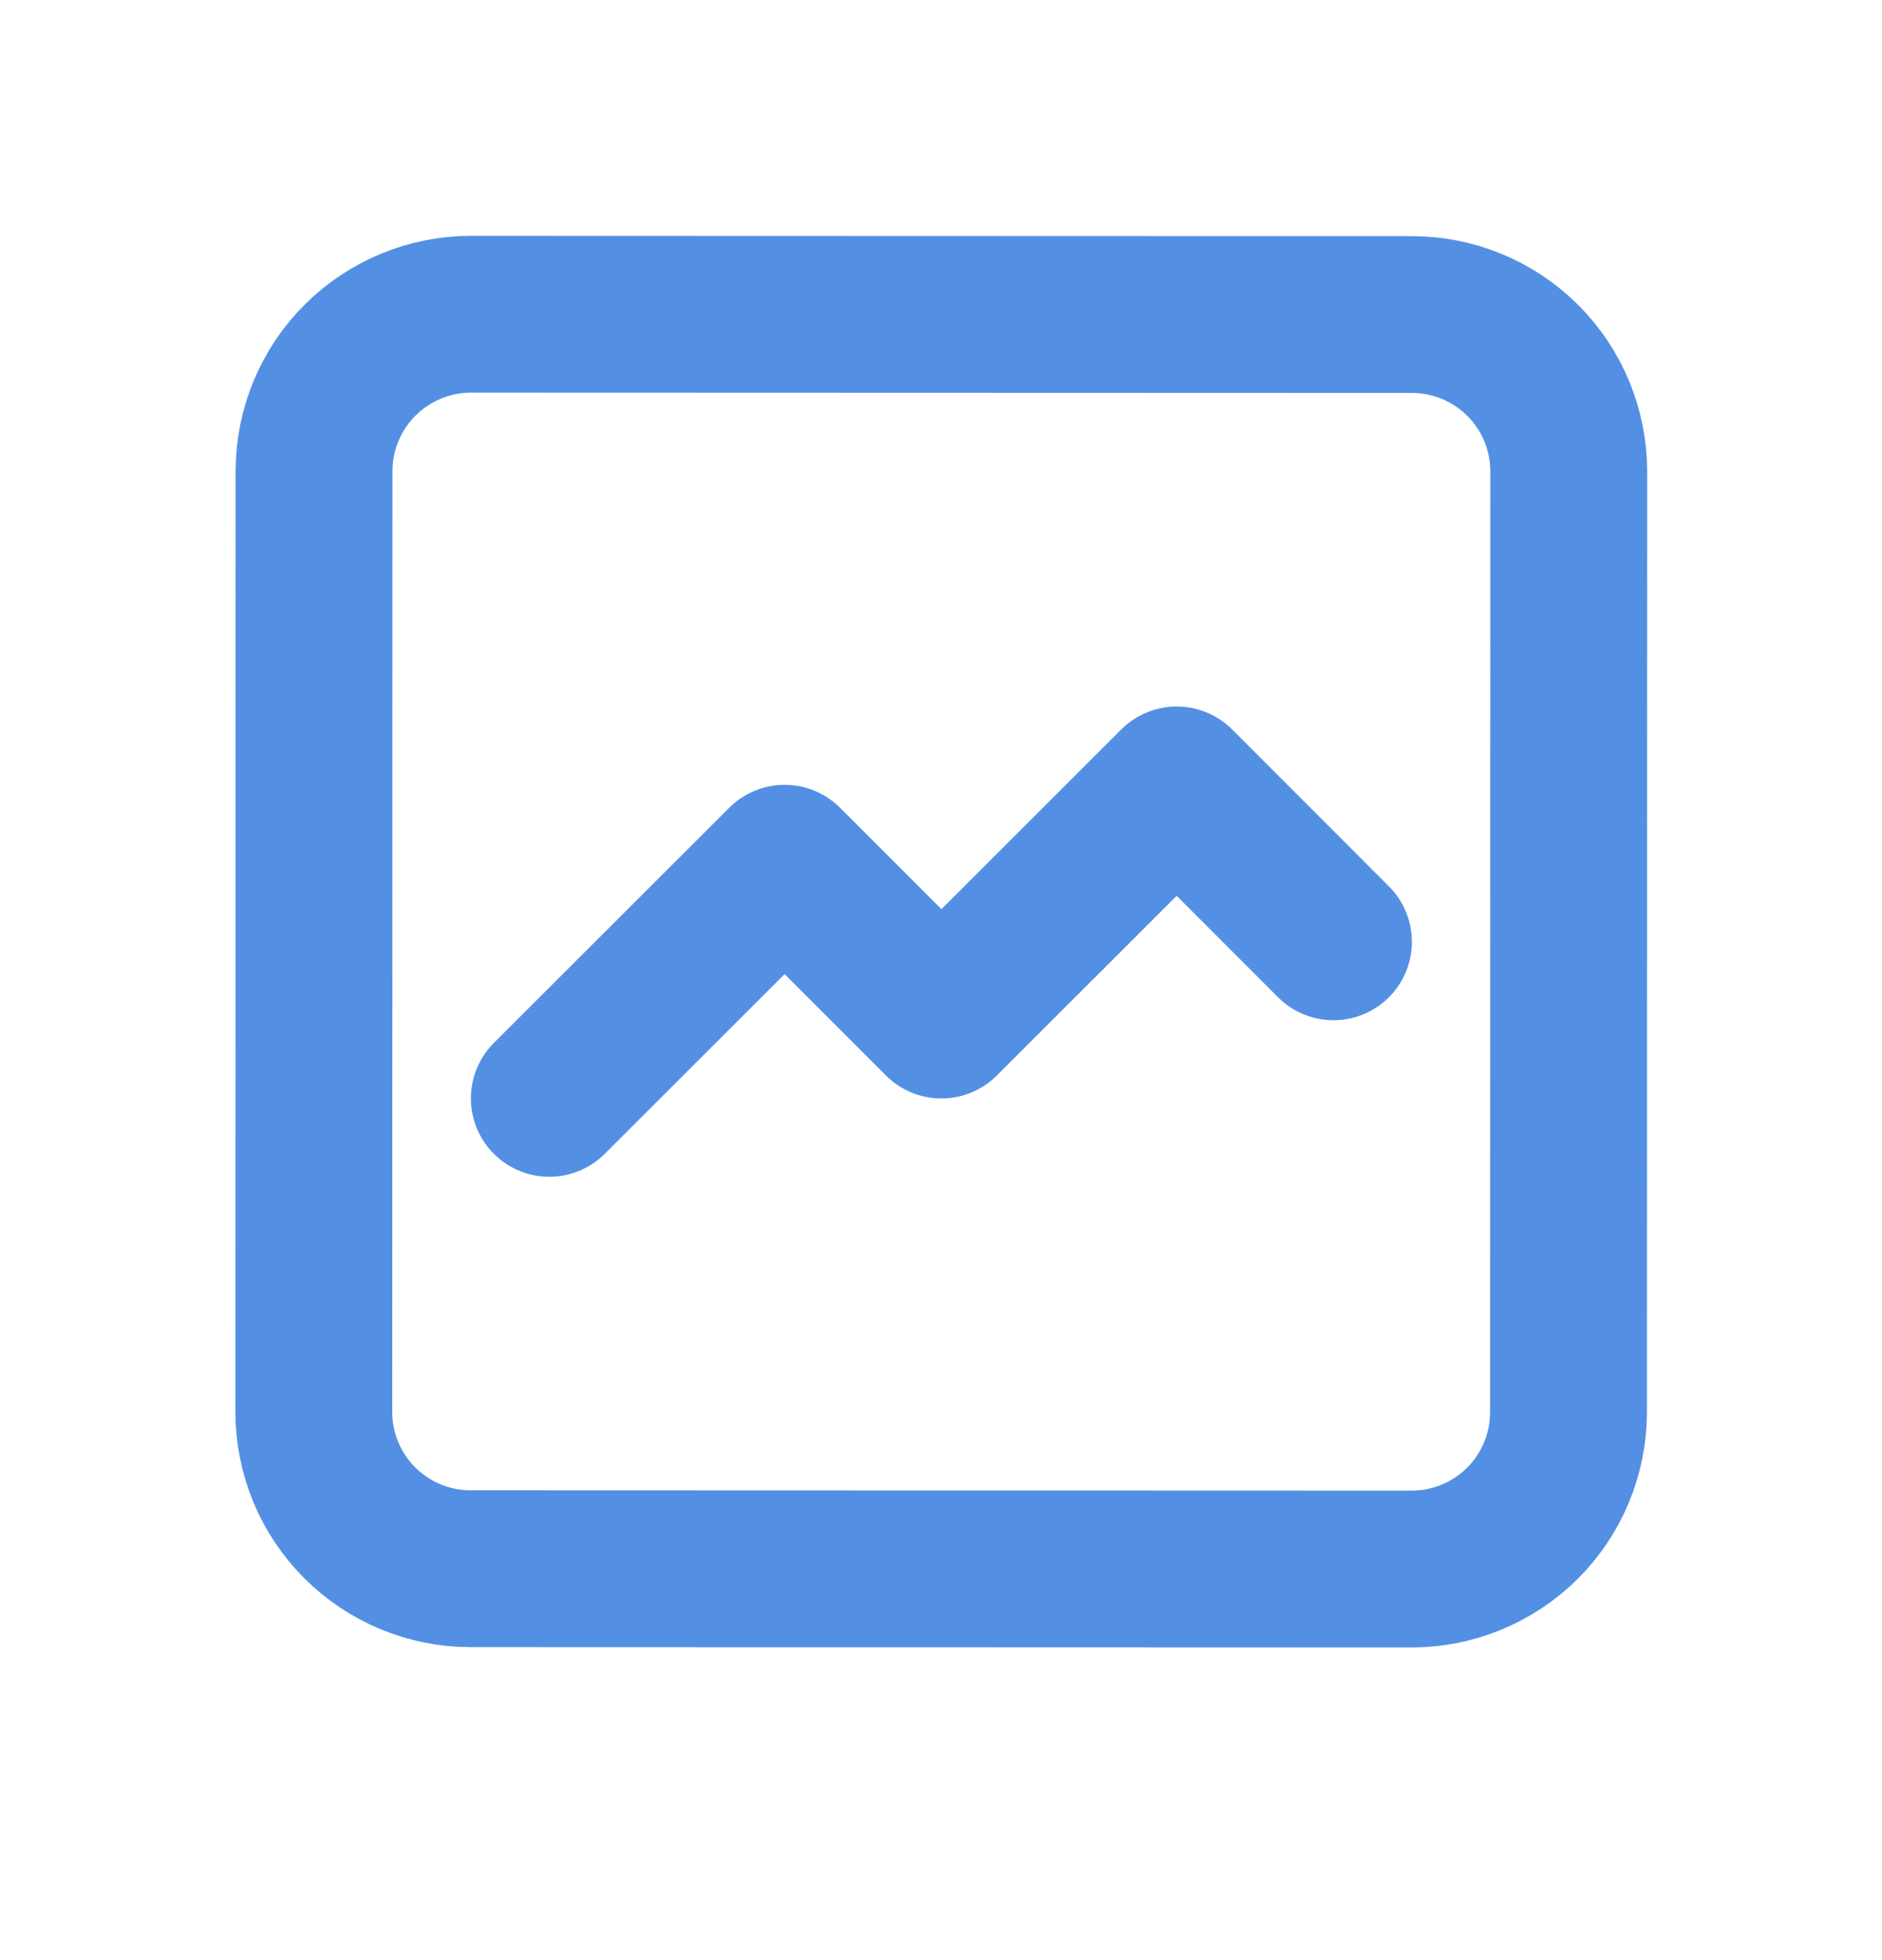 <svg width="24" height="25" viewBox="0 0 24 25" fill="none" xmlns="http://www.w3.org/2000/svg">
<path d="M4.002 18.008L4.005 6.008C4.005 5.477 4.216 4.969 4.591 4.594C4.967 4.219 5.475 4.008 6.006 4.008L18.006 4.012C18.536 4.012 19.045 4.223 19.42 4.598C19.795 4.973 20.005 5.482 20.005 6.012L20.002 18.012C20.002 18.543 19.791 19.052 19.416 19.427C19.04 19.801 18.532 20.012 18.001 20.012L6.001 20.008C5.471 20.008 4.962 19.797 4.587 19.422C4.212 19.047 4.002 18.538 4.002 18.008Z" stroke="#5390E4" stroke-width="2" stroke-linecap="round" stroke-linejoin="round"/>
<path d="M7.005 14.009L10.006 11.01L12.005 13.01L15.006 10.011L17.005 12.012" stroke="#5390E4" stroke-width="2" stroke-linecap="round" stroke-linejoin="round"/>
</svg>

